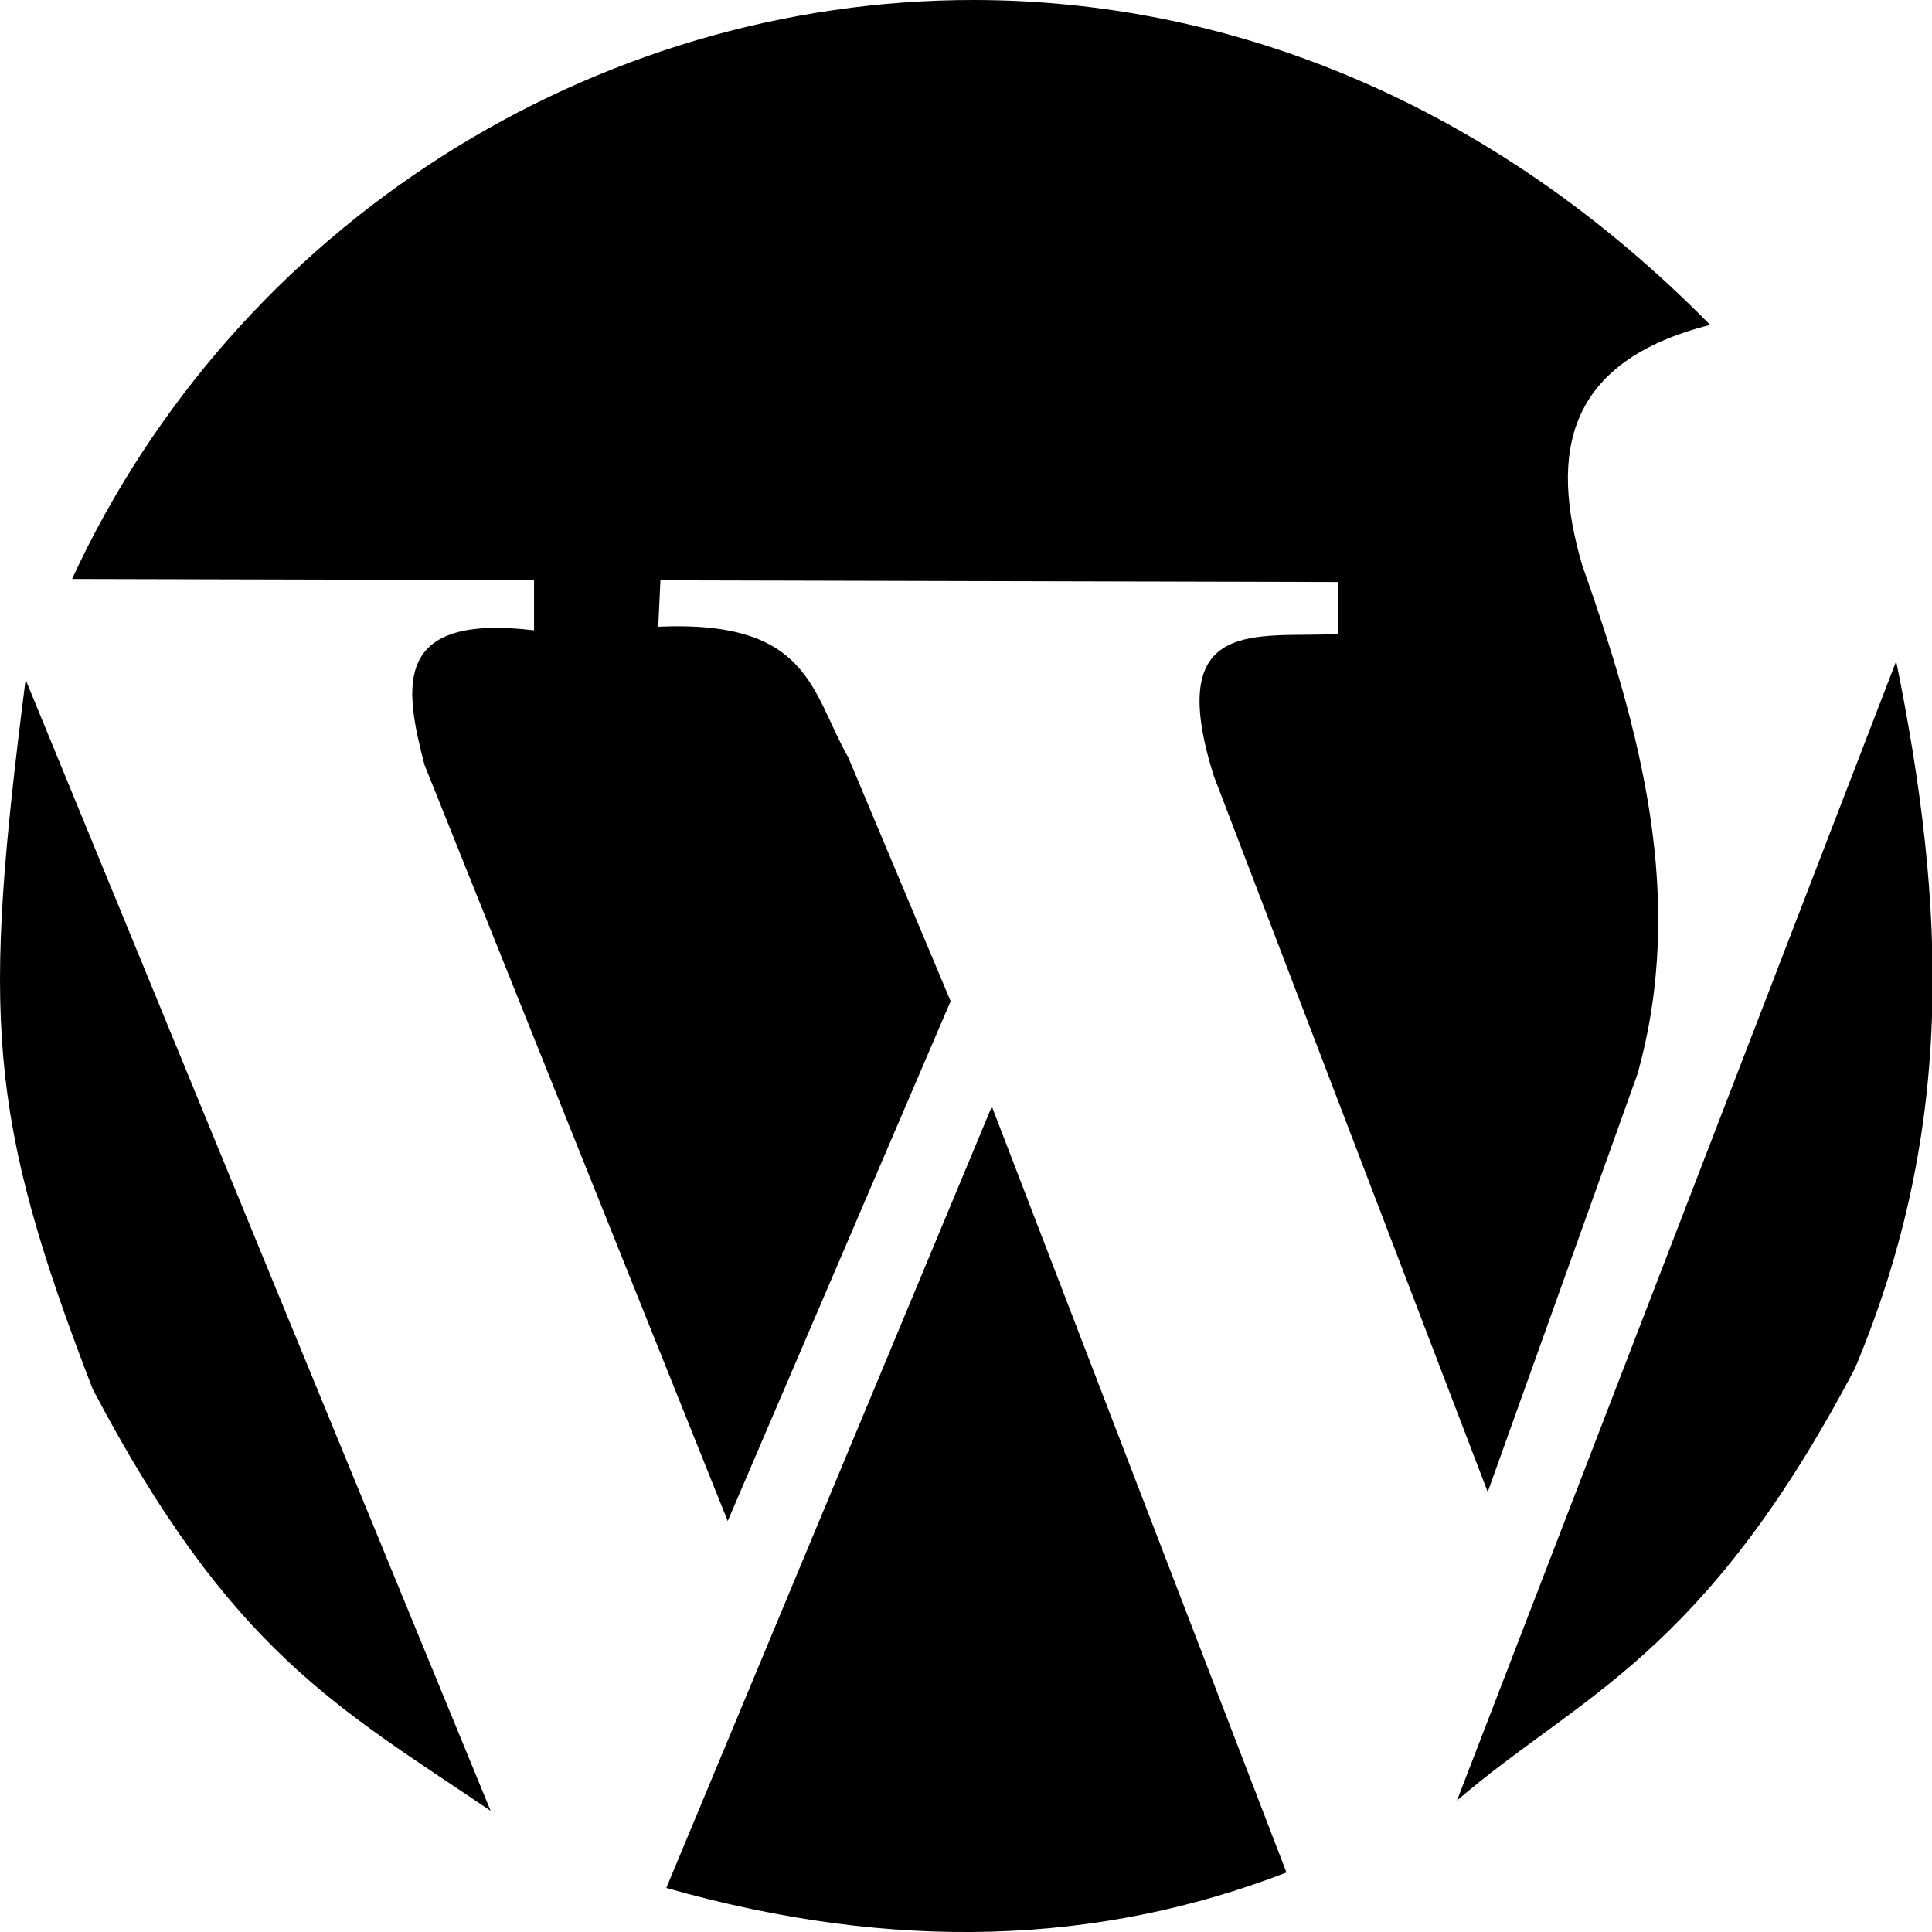<svg width="24" height="24" viewBox="0 0 24 24" fill="none" xmlns="http://www.w3.org/2000/svg">
<g clip-path="url(#clip0_2747_119960)">
<path d="M12.108 1.79708e-05C7.383 -0.008 2.936 2.78 0.895 7.192L6.634 7.206V7.83C4.867 7.619 5.022 8.532 5.273 9.501L9.04 18.895L11.809 12.437L10.538 9.41C10.076 8.6 10.066 7.7 8.177 7.785L8.204 7.209L16.62 7.23V7.875C15.635 7.932 14.448 7.628 15.077 9.636L18.481 18.534L20.342 13.34C20.952 11.162 20.378 9.07 19.654 7.018C19.251 5.641 19.439 4.492 21.244 4.036C18.489 1.237 15.238 0.005 12.108 1.79708e-05H12.108ZM23.555 8.214L18.099 22.367C19.605 21.068 21.151 20.595 23.041 17.002C24.299 14.013 24.17 11.244 23.555 8.214V8.214ZM0.318 8.443C-0.215 12.621 -0.166 13.845 1.152 17.257C2.871 20.525 4.203 21.213 6.095 22.495L0.318 8.443H0.318ZM12.321 13.745L8.277 23.453C11.116 24.259 13.656 24.158 15.981 23.261L12.321 13.745V13.745Z" fill="black"/>
</g>
<defs>
<clipPath id="clip0_2747_119960">
<rect width="24" height="24" fill="white"/>
</clipPath>
</defs>
</svg>
